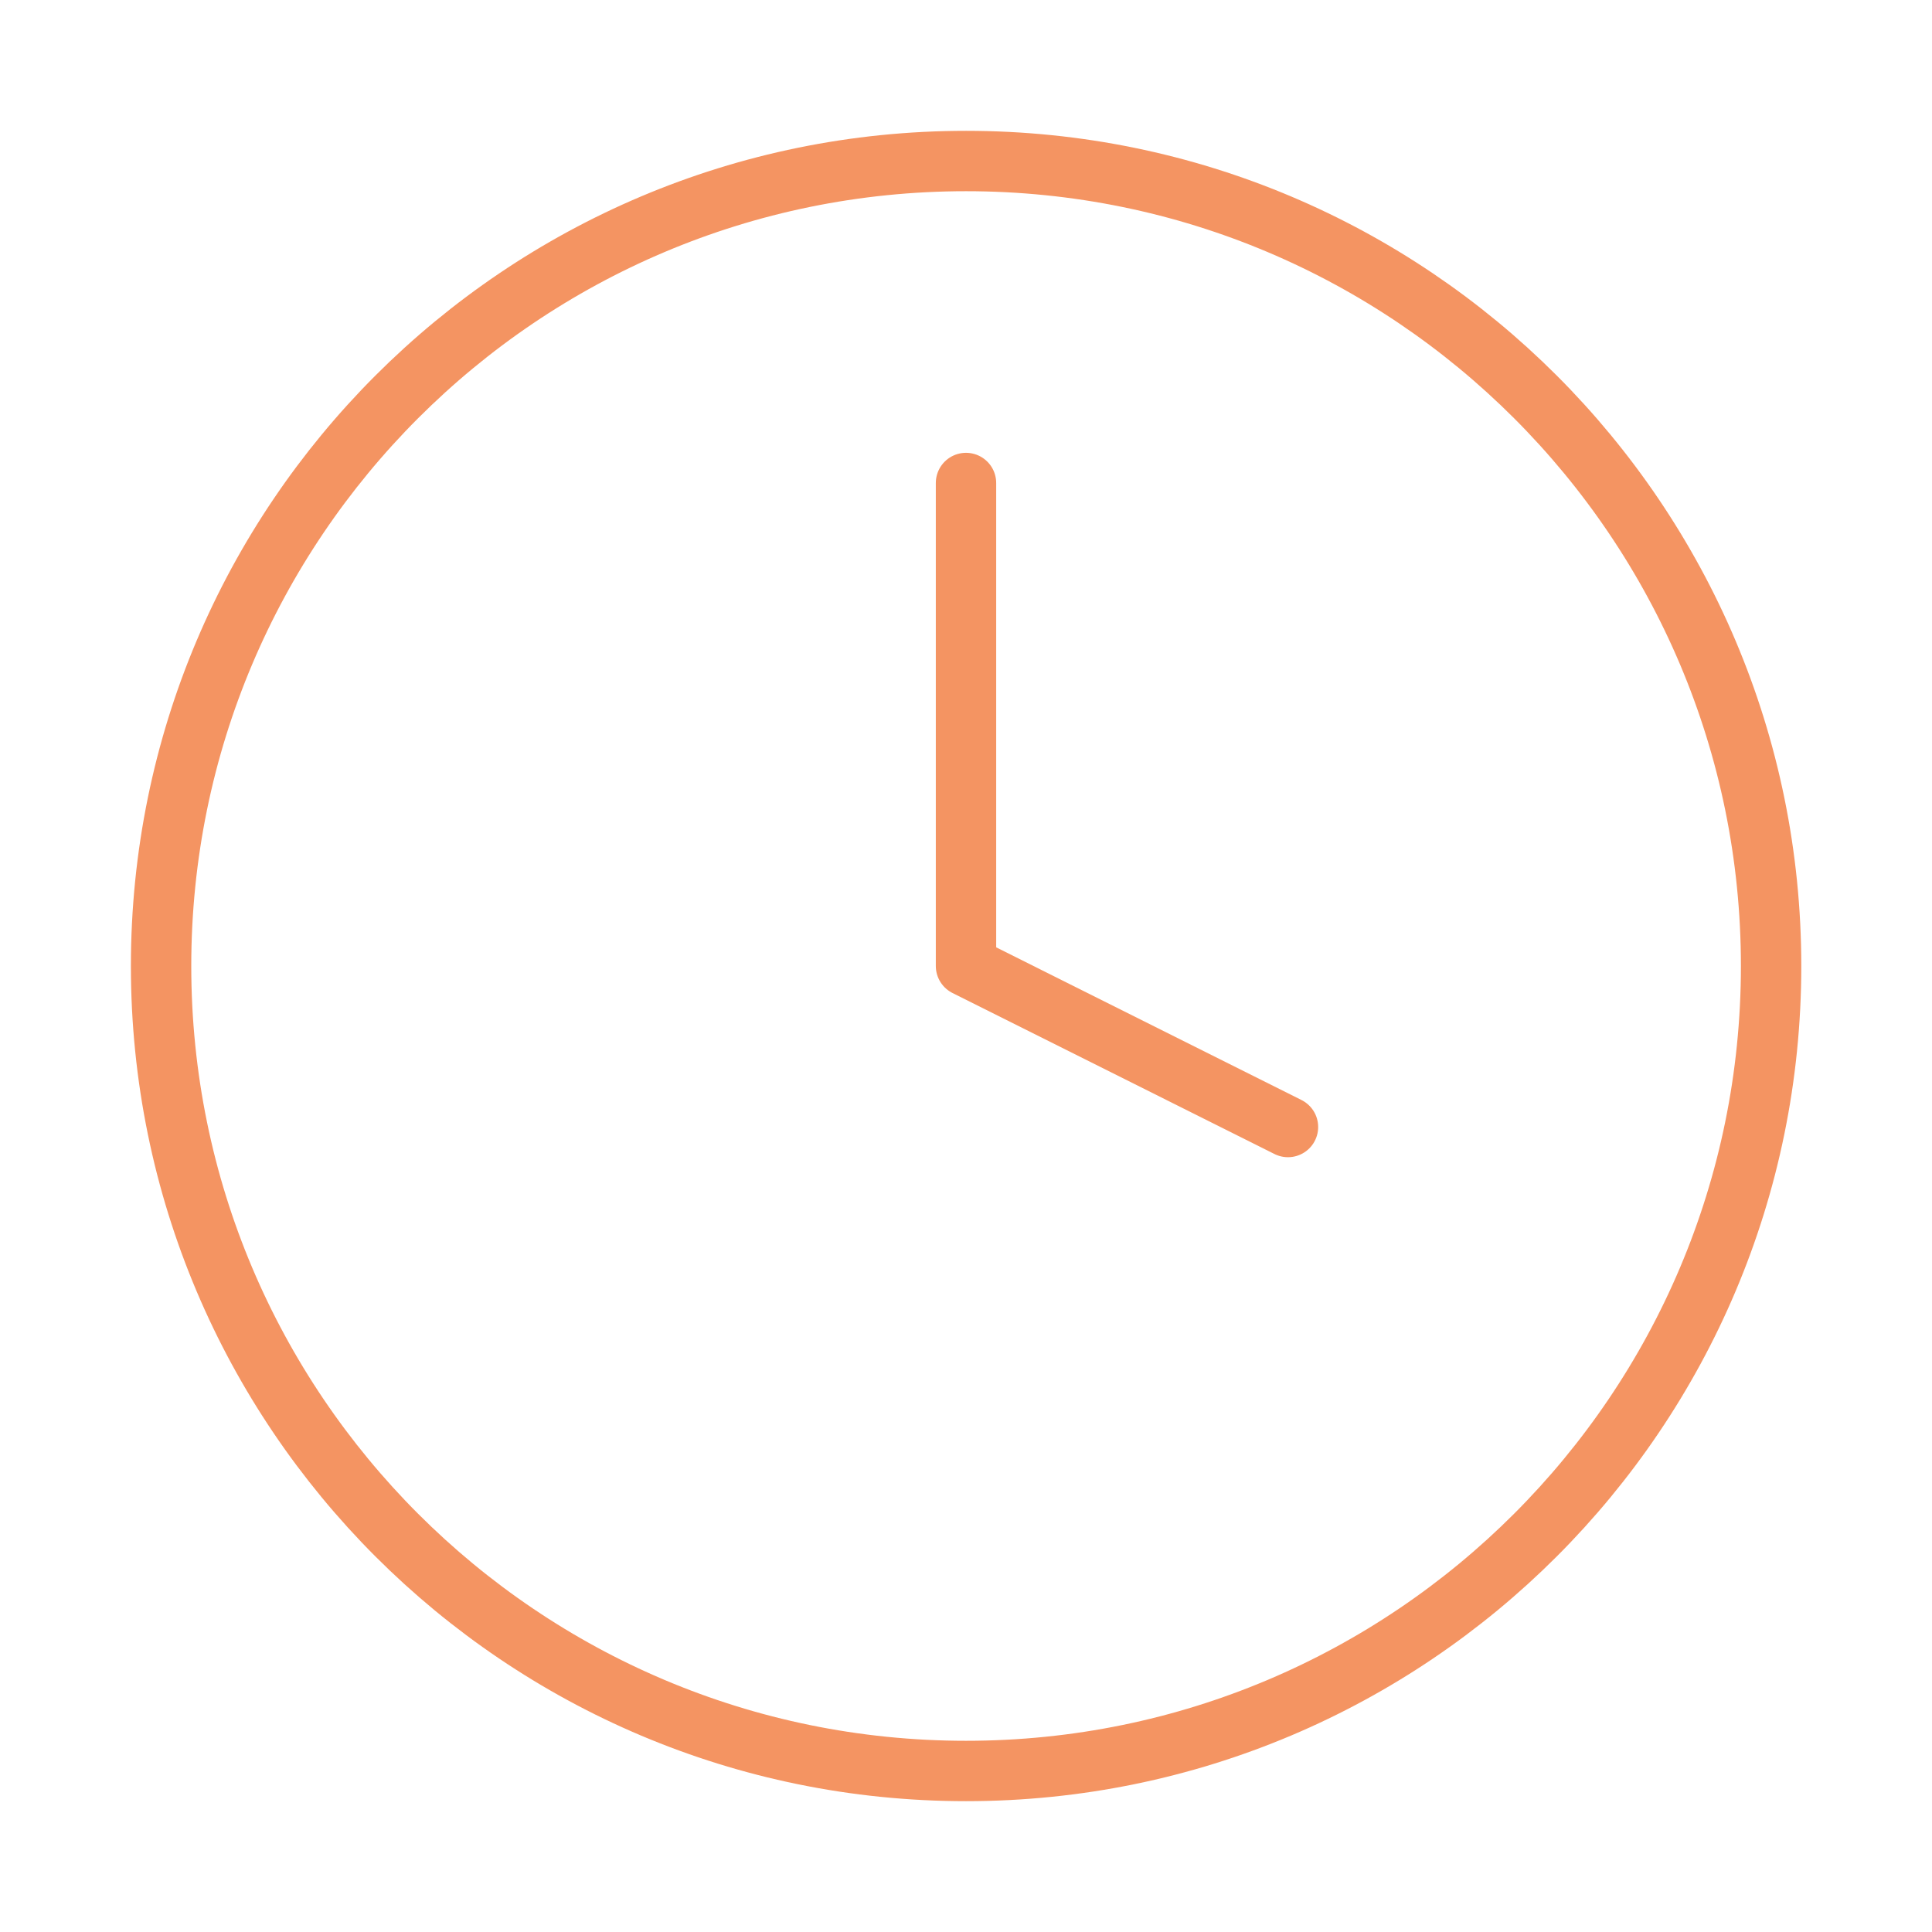 <svg width="32" height="32" viewBox="0 0 32 32" fill="none" xmlns="http://www.w3.org/2000/svg">
<path d="M16.001 29.333C23.365 29.333 29.335 23.364 29.335 16C29.335 8.636 23.365 2.667 16.001 2.667C8.638 2.667 2.668 8.636 2.668 16C2.668 23.364 8.638 29.333 16.001 29.333Z" stroke="#F49462" stroke-linecap="round" stroke-linejoin="round"/>
<path d="M16 8V16L21.333 18.667" stroke="#F49462" stroke-linecap="round" stroke-linejoin="round"/>
</svg>
